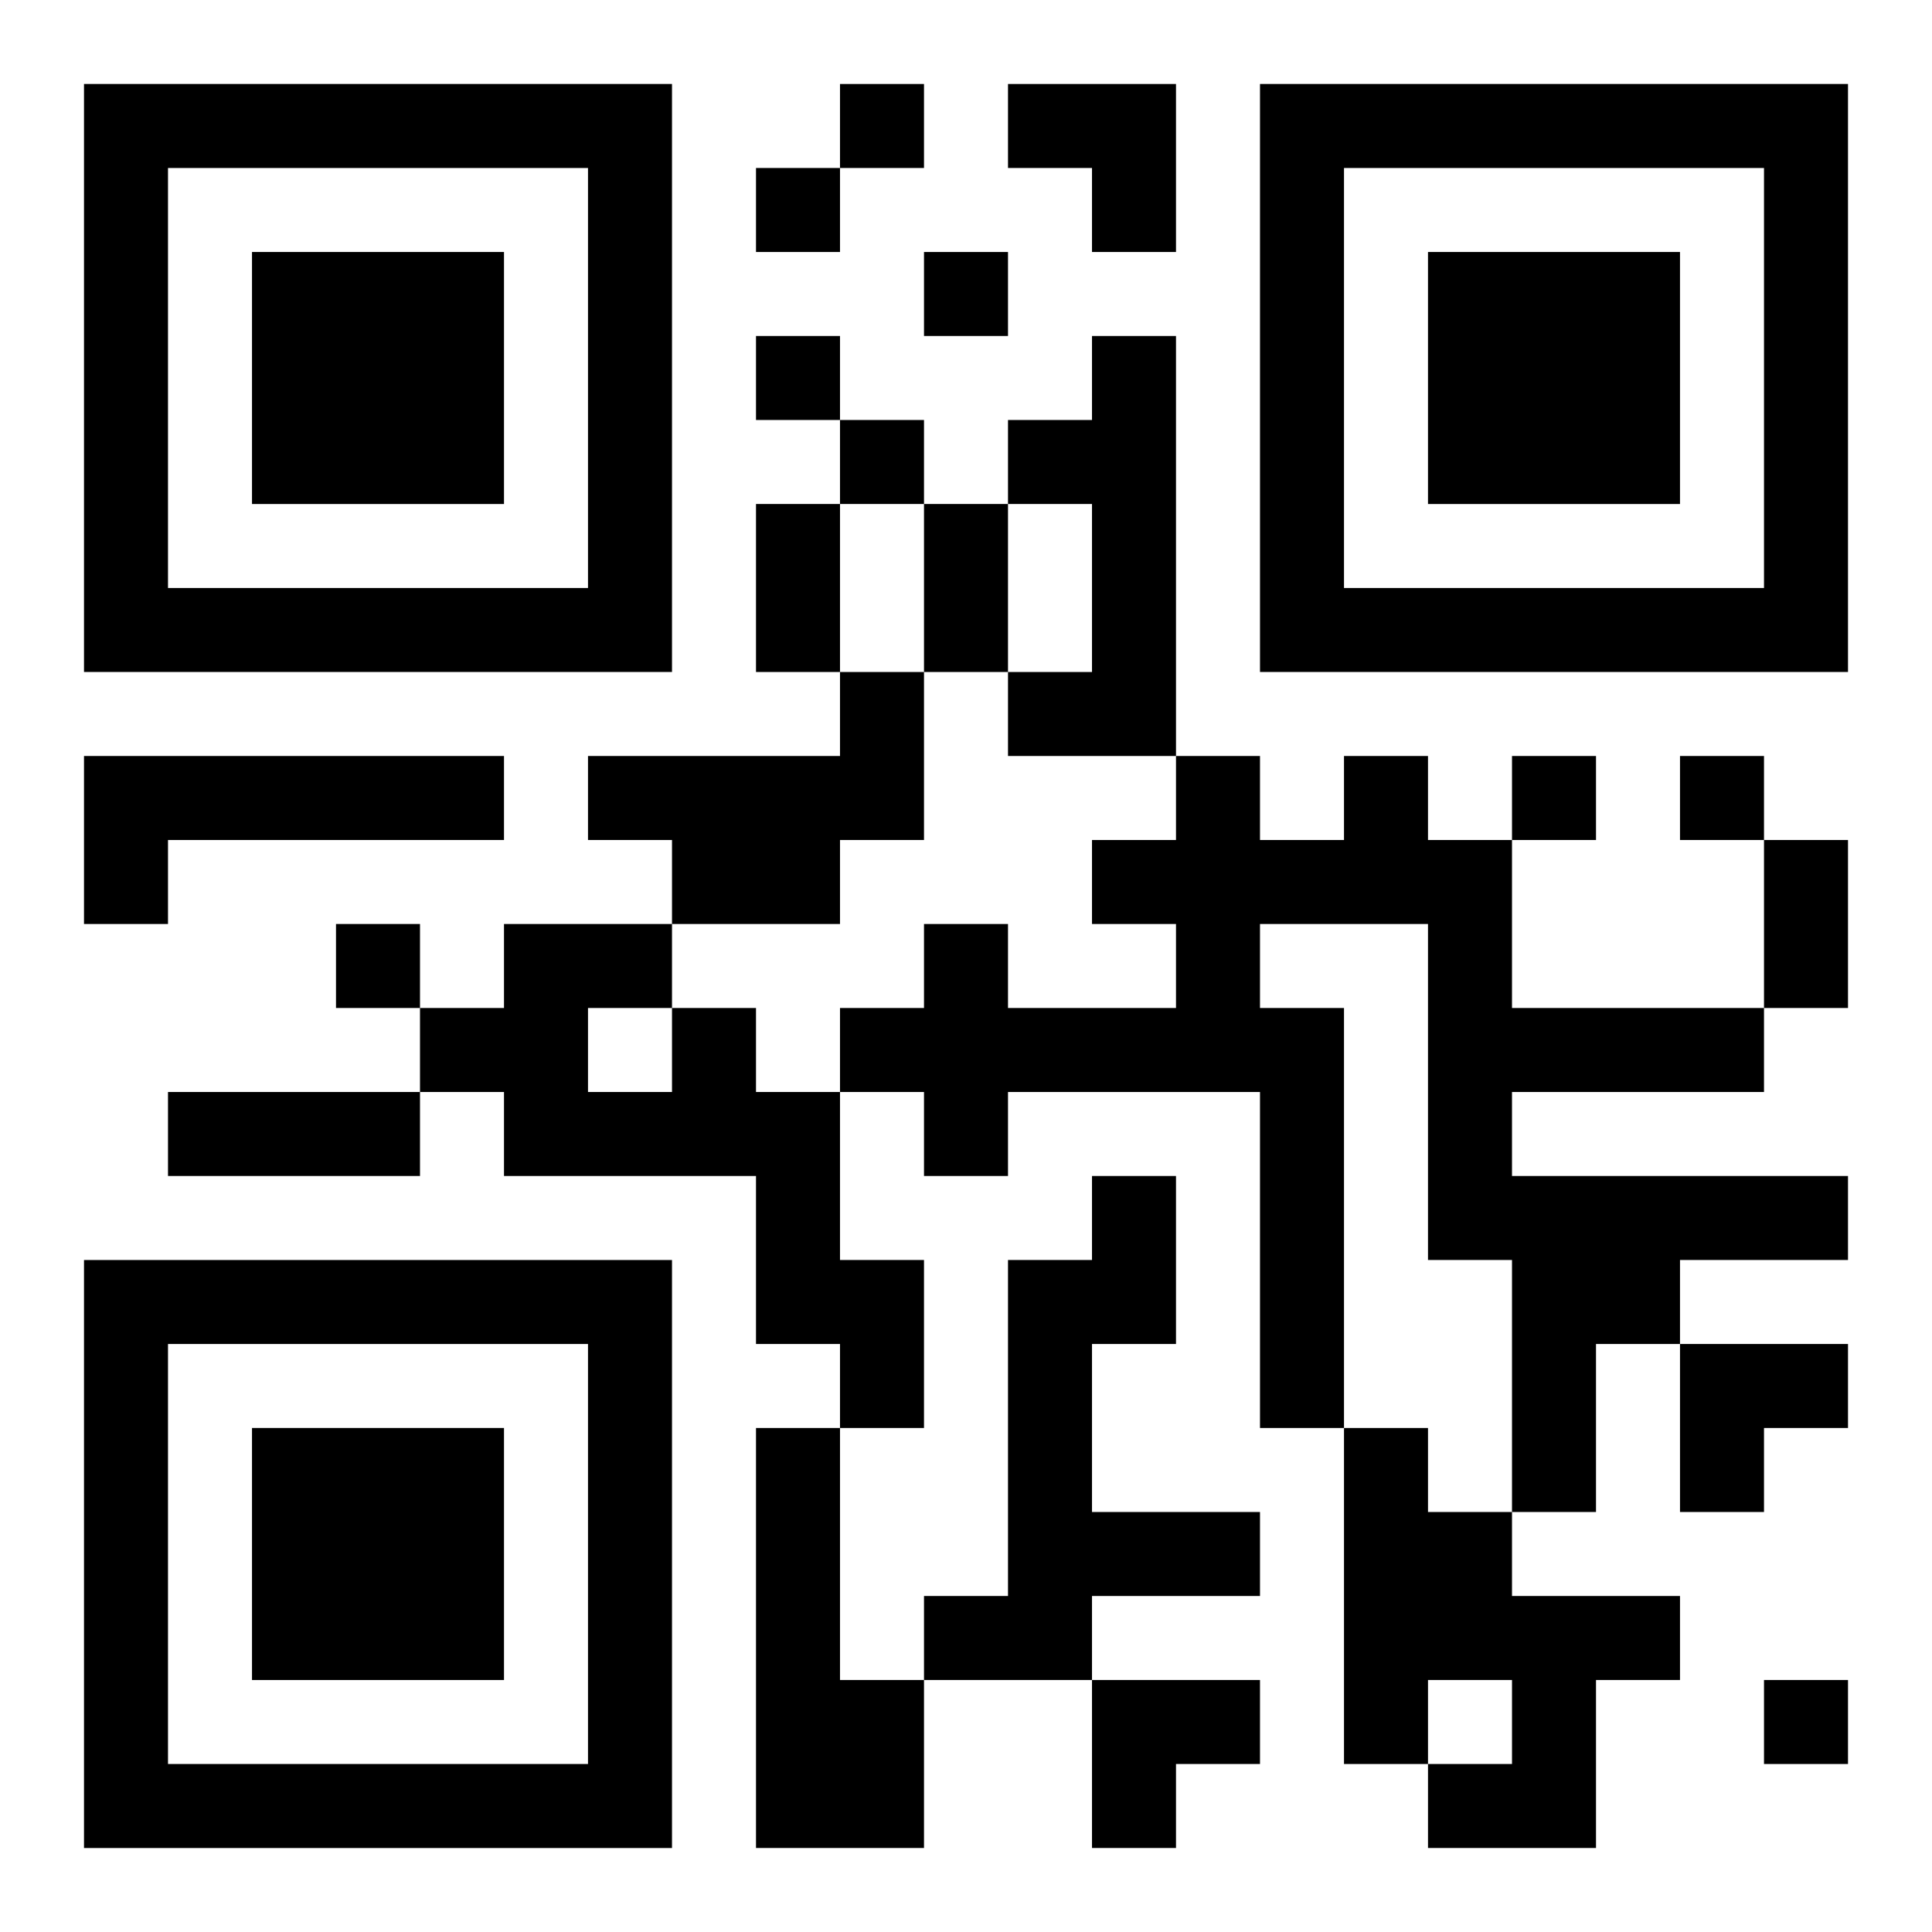 <?xml version="1.0" encoding="UTF-8"?>
<svg width="250" height="250" baseProfile="full" version="1.1" viewBox="-1 -1 23 23" xmlns="http://www.w3.org/2000/svg" xmlns:xlink="http://www.w3.org/1999/xlink"><symbol id="a"><path d="m0 7v7h7v-7h-7zm1 1h5v5h-5v-5zm1 1v3h3v-3h-3z"/></symbol><use y="-7" xlink:href="#a"/><use y="7" xlink:href="#a"/><use x="14" y="-7" xlink:href="#a"/><path d="m12 3h1v5h-2v-1h1v-2h-1v-1h1v-1m-3 4h1v2h-1v1h-2v-1h-1v-1h3v-1m-9 1h5v1h-4v1h-1v-2m15 0h1v1h1v2h3v1h-3v1h4v1h-2v1h-1v2h-1v-3h-1v-4h-2v1h1v5h-1v-4h-3v1h-1v-1h-1v-1h1v-1h1v1h2v-1h-1v-1h1v-1h1v1h1v-1m-8 3h1v1h1v2h1v2h-1v-1h-1v-2h-3v-1h-1v-1h1v-1h2v1m-1 0v1h1v-1h-1m6 2h1v2h-1v2h2v1h-2v1h-2v-1h1v-4h1v-1m-4 3h1v3h1v2h-2v-5m7 0h1v1h1v1h2v1h-1v2h-2v-1h1v-1h-1v1h-1v-4m-6-16v1h1v-1h-1m-1 1v1h1v-1h-1m2 1v1h1v-1h-1m-2 1v1h1v-1h-1m1 1v1h1v-1h-1m8 4v1h1v-1h-1m2 0v1h1v-1h-1m-16 2v1h1v-1h-1m17 9v1h1v-1h-1m-12-14h1v2h-1v-2m2 0h1v2h-1v-2m10 4h1v2h-1v-2m-19 3h3v1h-3v-1m10-12h2v2h-1v-1h-1zm8 15h2v1h-1v1h-1zm-7 4h2v1h-1v1h-1z"/></svg>
